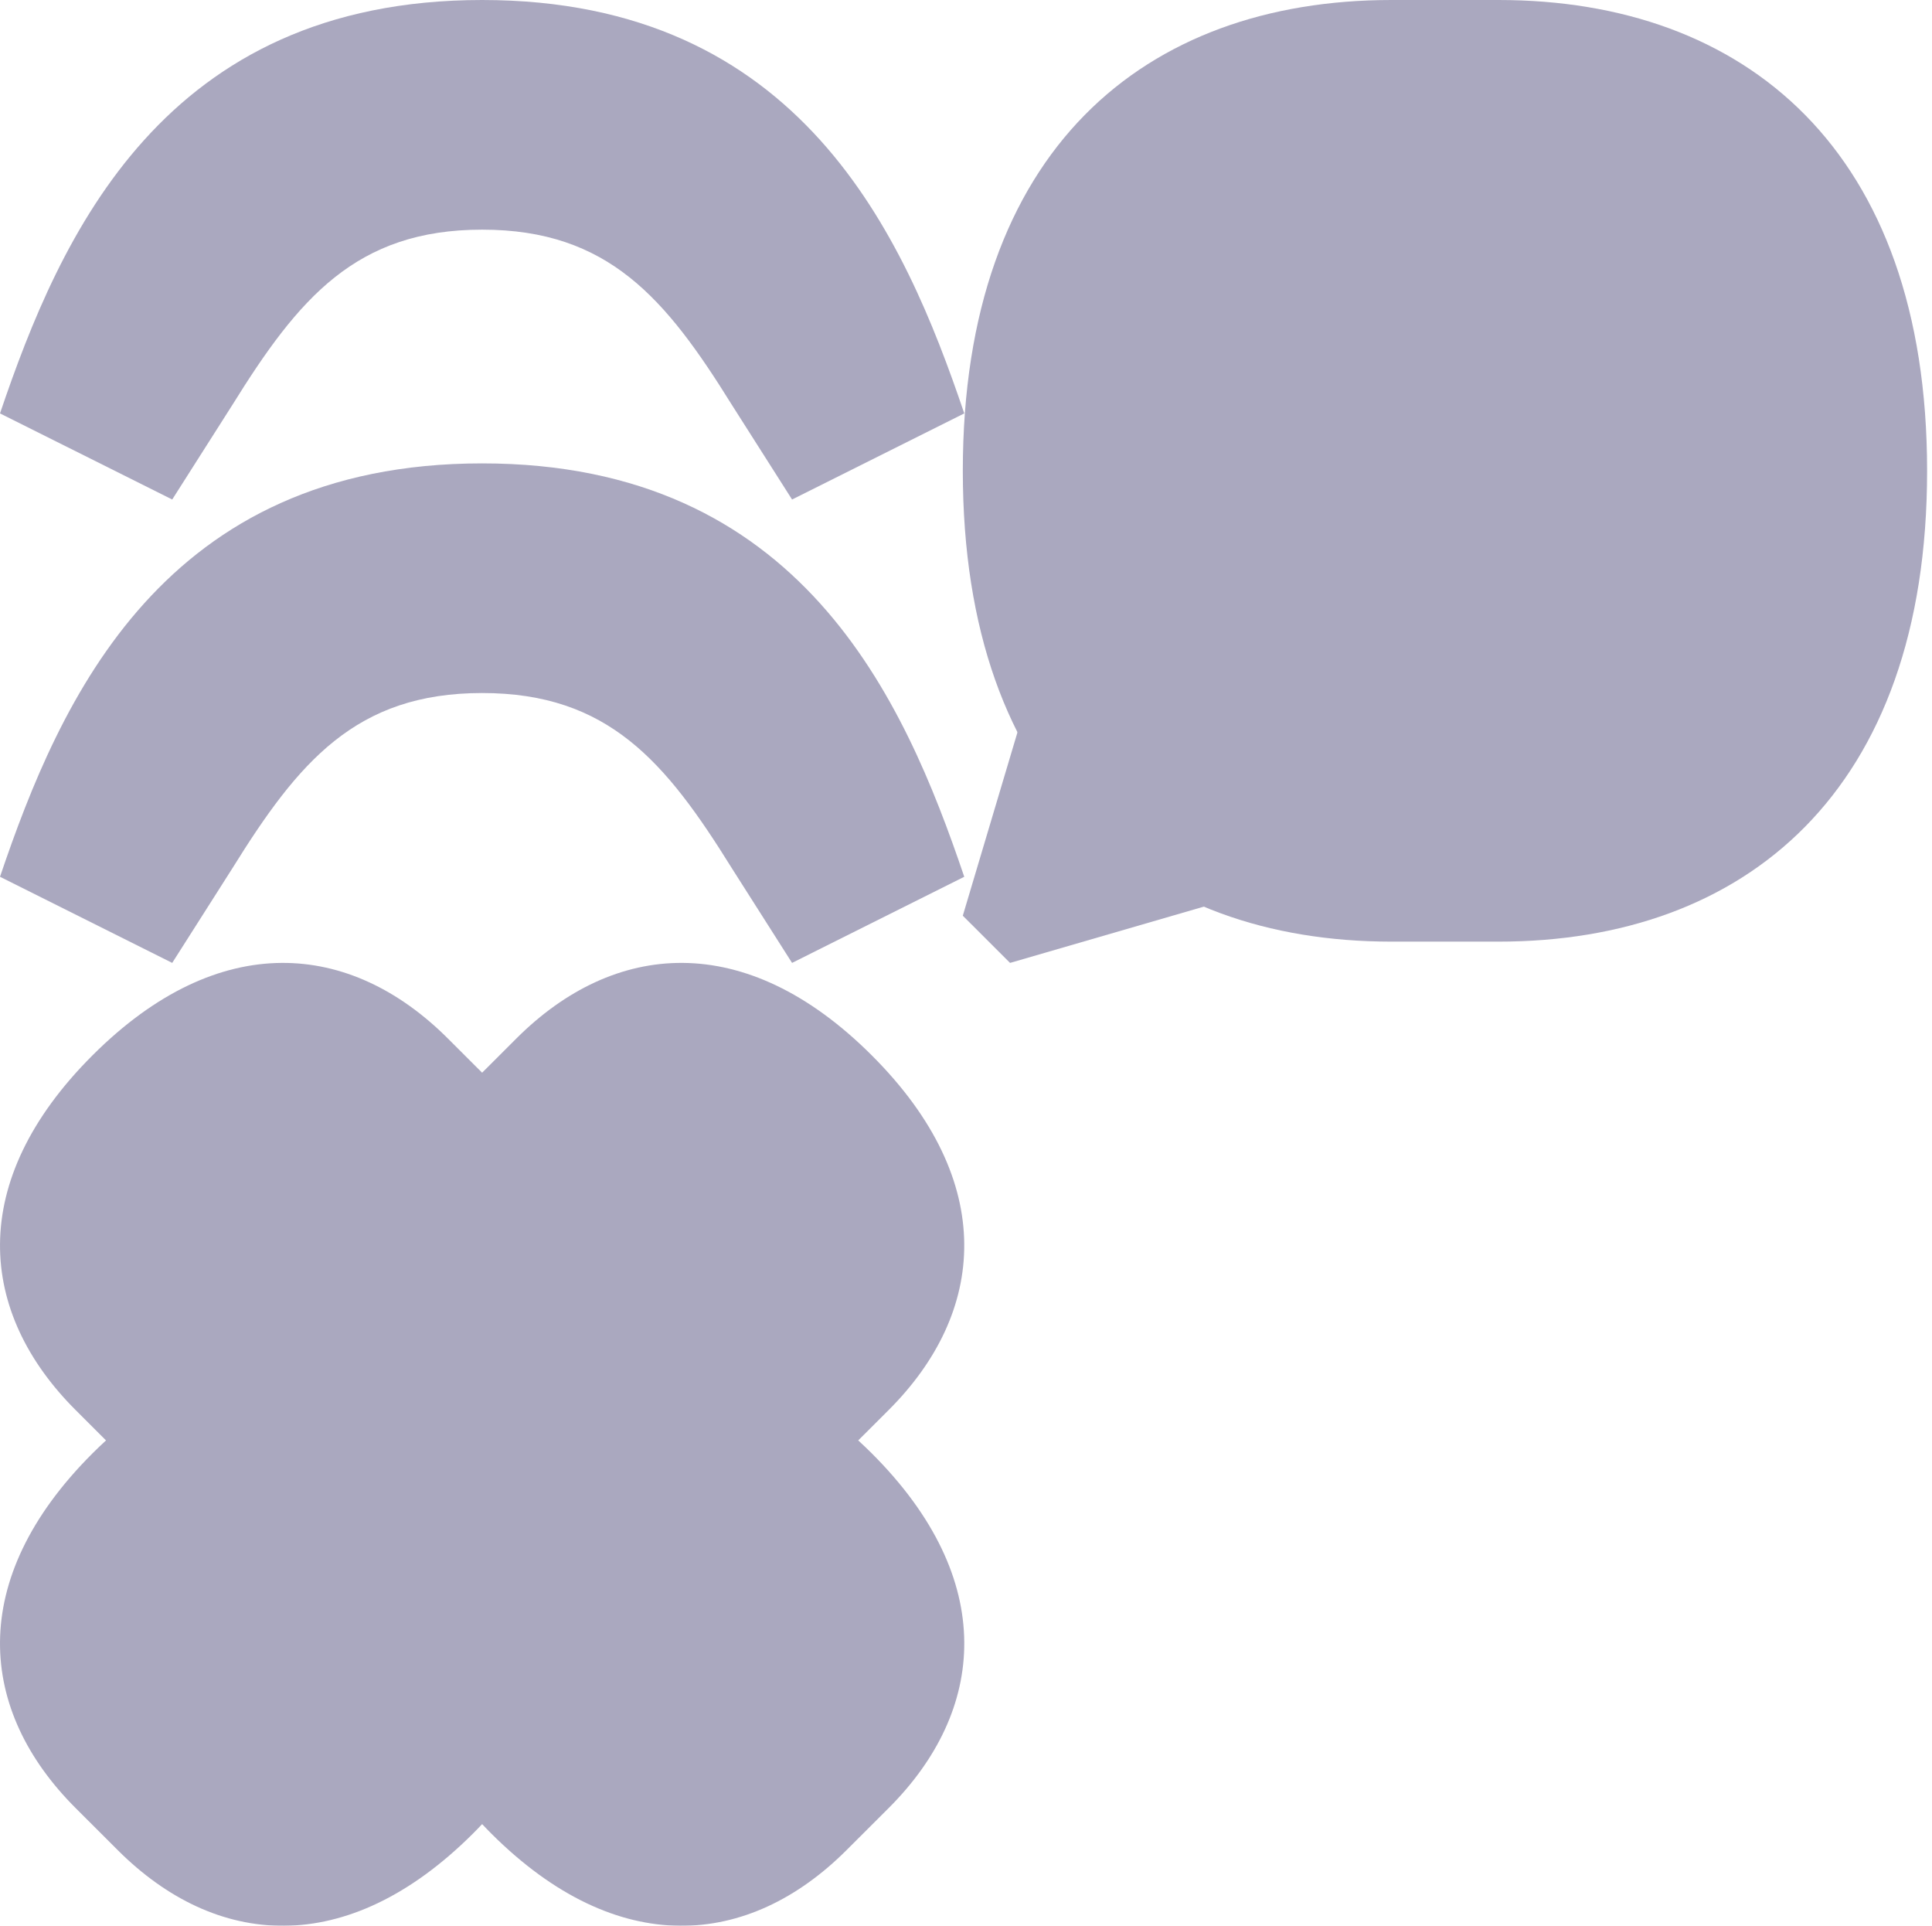 <svg width="302" height="301" viewBox="0 0 302 301" fill="none" xmlns="http://www.w3.org/2000/svg">
<g opacity="0.5">
<path d="M0 64.616L26.919 78.075L36.337 63.268C46.657 46.663 55.628 35.895 75.365 35.895C95.102 35.895 104.075 46.663 114.393 63.268L123.812 78.075L150.73 64.616C141.307 36.793 125.157 0 75.365 0C25.573 0 9.42 36.795 0 64.616Z" fill="#565280"/>
<path d="M0 137.04L26.919 150.501L36.337 135.695C46.657 119.09 55.628 108.321 75.365 108.321C95.102 108.321 104.075 119.09 114.393 135.695L123.811 150.501L150.728 137.042C141.305 109.219 125.155 72.427 75.363 72.427C25.572 72.427 9.42 109.218 0 137.04Z" fill="#565280"/>
<path d="M134.152 225.138L138.909 220.388C154.115 205.205 156.096 184.744 136.262 164.942C116.428 145.14 95.938 147.118 80.731 162.301L75.363 167.662L69.994 162.301C54.789 147.118 34.295 145.14 14.465 164.944C-5.366 184.748 -3.388 205.207 11.818 220.388L16.571 225.138C15.867 225.784 15.163 226.452 14.463 227.153C-5.369 246.955 -3.388 267.416 11.818 282.599L18.429 289.2C33.634 304.382 54.128 306.362 73.96 286.56C74.445 286.077 74.906 285.592 75.364 285.108C75.825 285.592 76.284 286.077 76.769 286.56C96.601 306.362 117.093 304.382 132.3 289.2L138.912 282.599C154.119 267.416 156.1 246.955 136.266 227.153C135.564 226.45 134.86 225.784 134.157 225.138" fill="#565280"/>
<path d="M150.5 143.125L157.887 150.503L192.606 140.421L189.221 130.033L171.615 112.454L160.779 108.642L150.5 143.125Z" fill="#565280"/>
<path d="M217.494 0H234.242C272.76 0 301.234 23.417 301.234 73.589C301.234 123.761 272.762 147.177 234.242 147.177H217.494C178.969 147.177 150.502 123.761 150.502 73.589C150.502 23.417 178.967 0 217.494 0Z" fill="#565280"/>
</g>
</svg>
